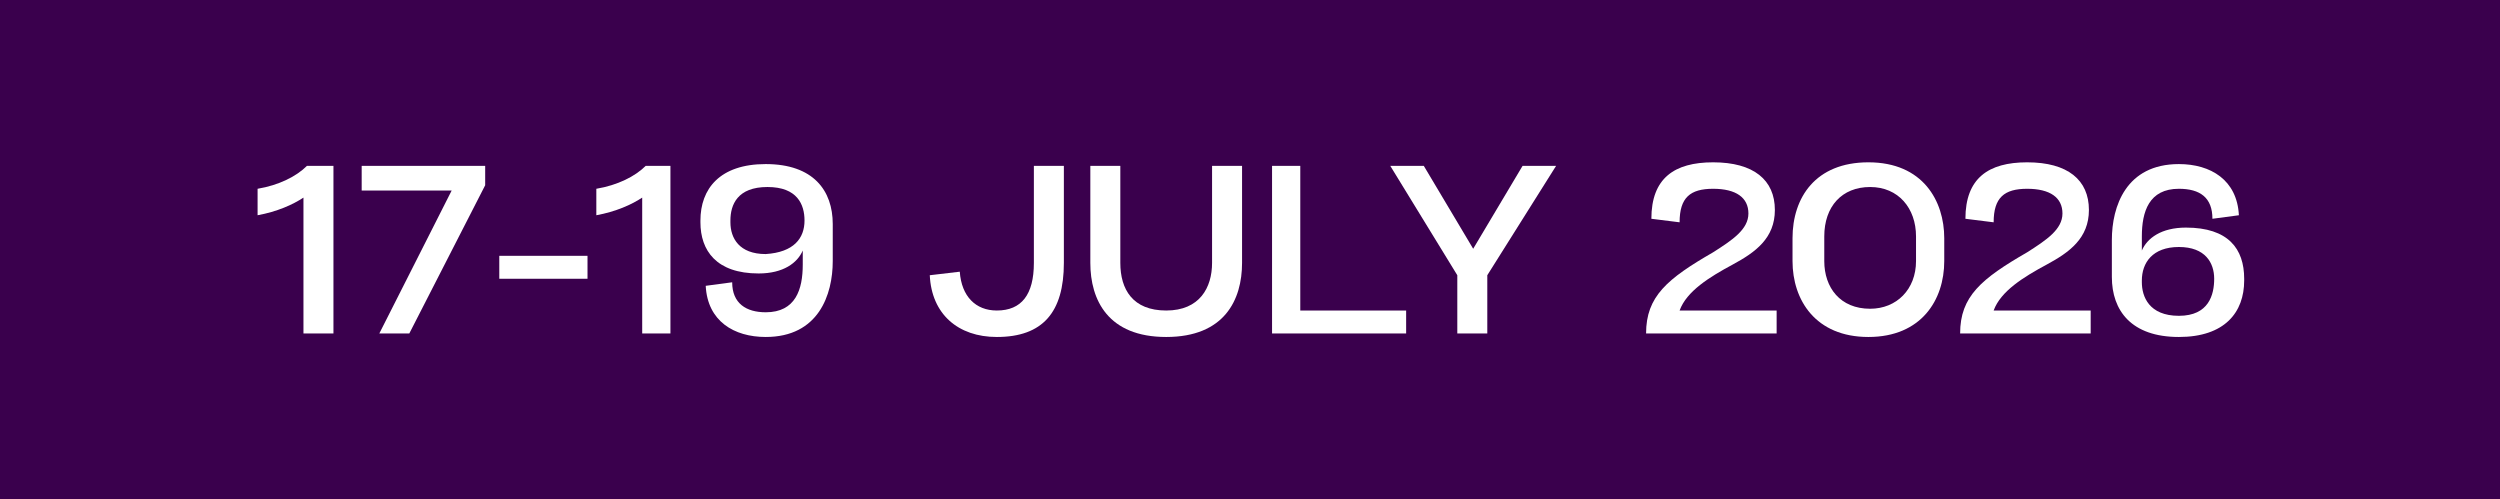 <?xml version="1.0" encoding="utf-8"?>
<!-- Generator: Adobe Illustrator 24.1.3, SVG Export Plug-In . SVG Version: 6.00 Build 0)  -->
<svg version="1.1" id="Layer_1" xmlns="http://www.w3.org/2000/svg" xmlns:xlink="http://www.w3.org/1999/xlink" x="0px" y="0px"
	 viewBox="0 0 141.7 28.3" style="enable-background:new 0 0 141.7 28.3;" xml:space="preserve">
<style type="text/css">
	.st0{fill:#3A004D;}
	.st1{fill:#FFFFFF;}
</style>
<rect class="st0" width="141.7" height="28.3"/>
<g>
	<path class="st1" d="M18.8,18.9h-1.6v-7.7c-0.6,0.4-1.5,0.8-2.6,1v-1.5c1.2-0.2,2.2-0.7,2.8-1.3h1.5V18.9z"/>
	<path class="st1" d="M20.5,9.4h7v1.1l-4.3,8.4h-1.7l4.1-8.1h-5.1V9.4z"/>
	<path class="st1" d="M33.3,15.8h-5v-1.3h5V15.8z"/>
	<path class="st1" d="M38,18.9h-1.6v-7.7c-0.6,0.4-1.5,0.8-2.6,1v-1.5c1.2-0.2,2.2-0.7,2.8-1.3H38V18.9z"/>
	<path class="st1" d="M47.2,14.8c0,1.9-0.8,4.3-3.8,4.3c-1.8,0-3.3-0.9-3.4-2.9l1.5-0.2c0,1.2,0.8,1.7,1.9,1.7
		c1.7,0,2.1-1.3,2.1-2.7v-0.8c-0.3,0.7-1.1,1.3-2.5,1.3c-2.4,0-3.3-1.3-3.3-2.9v-0.1c0-1.8,1.1-3.2,3.7-3.2c2.7,0,3.8,1.5,3.8,3.4
		V14.8z M45.6,12.5L45.6,12.5c0-0.9-0.4-1.9-2.1-1.9c-1.7,0-2.1,1-2.1,1.9v0.1c0,0.9,0.5,1.8,2,1.8C45,14.3,45.6,13.5,45.6,12.5z"/>
	<path class="st1" d="M54.4,15.4c0.1,1.4,0.9,2.2,2.1,2.2c1.4,0,2.1-0.9,2.1-2.7V9.4h1.7v5.5c0,2.8-1.2,4.2-3.8,4.2
		c-2.2,0-3.7-1.3-3.8-3.5L54.4,15.4z"/>
	<path class="st1" d="M61.8,14.9V9.4h1.7v5.5c0,1.5,0.7,2.7,2.6,2.7c1.9,0,2.6-1.3,2.6-2.7V9.4h1.7v5.5c0,2.1-1,4.2-4.3,4.2
		C62.8,19.1,61.8,17,61.8,14.9z"/>
	<path class="st1" d="M79.8,18.9h-7.7V9.4h1.6v8.2h6V18.9z"/>
	<path class="st1" d="M88.2,9.4l-3.9,6.2v3.3h-1.7v-3.3l-3.8-6.2h1.9l2.8,4.7l2.8-4.7H88.2z"/>
	<path class="st1" d="M93.3,18.9c0-2.1,1.2-3.1,3.8-4.6c1.1-0.7,2-1.3,2-2.2c0-0.9-0.7-1.4-2-1.4c-1.3,0-1.9,0.5-1.9,1.9l-1.6-0.2
		c0-2.3,1.3-3.2,3.5-3.2c2.3,0,3.5,1,3.5,2.7c0,1.6-1.1,2.4-2.4,3.1c-1.3,0.7-2.6,1.5-3,2.6h5.5v1.3H93.3z"/>
	<path class="st1" d="M110.2,13.5v1.3c0,2.2-1.3,4.3-4.3,4.3s-4.3-2.1-4.3-4.3v-1.3c0-2.3,1.3-4.3,4.3-4.3
		C109,9.2,110.2,11.4,110.2,13.5z M108.6,13.4c0-1.6-1-2.8-2.6-2.8c-1.6,0-2.6,1.1-2.6,2.8v1.4c0,1.5,0.9,2.7,2.6,2.7
		c1.5,0,2.6-1.1,2.6-2.7V13.4z"/>
	<path class="st1" d="M111.1,18.9c0-2.1,1.2-3.1,3.8-4.6c1.1-0.7,2-1.3,2-2.2c0-0.9-0.7-1.4-2-1.4c-1.3,0-1.9,0.5-1.9,1.9l-1.6-0.2
		c0-2.3,1.3-3.2,3.5-3.2c2.3,0,3.5,1,3.5,2.7c0,1.6-1.1,2.4-2.4,3.1c-1.3,0.7-2.6,1.5-3,2.6h5.5v1.3H111.1z"/>
	<path class="st1" d="M127.2,15.8v0.1c0,1.8-1.1,3.2-3.7,3.2c-2.7,0-3.8-1.5-3.8-3.4v-2.1c0-1.9,0.8-4.3,3.8-4.3
		c1.8,0,3.3,0.9,3.4,2.9l-1.5,0.2c0-1.2-0.7-1.7-1.9-1.7c-1.7,0-2.1,1.3-2.1,2.7v0.8c0.3-0.7,1.1-1.3,2.5-1.3
		C126.3,12.9,127.2,14.1,127.2,15.8z M125.5,15.8c0-0.9-0.5-1.8-2-1.8c-1.5,0-2.1,0.9-2.1,1.9v0.1c0,0.8,0.4,1.9,2.1,1.9
		S125.5,16.7,125.5,15.8L125.5,15.8z"/>
</g>
</svg>
